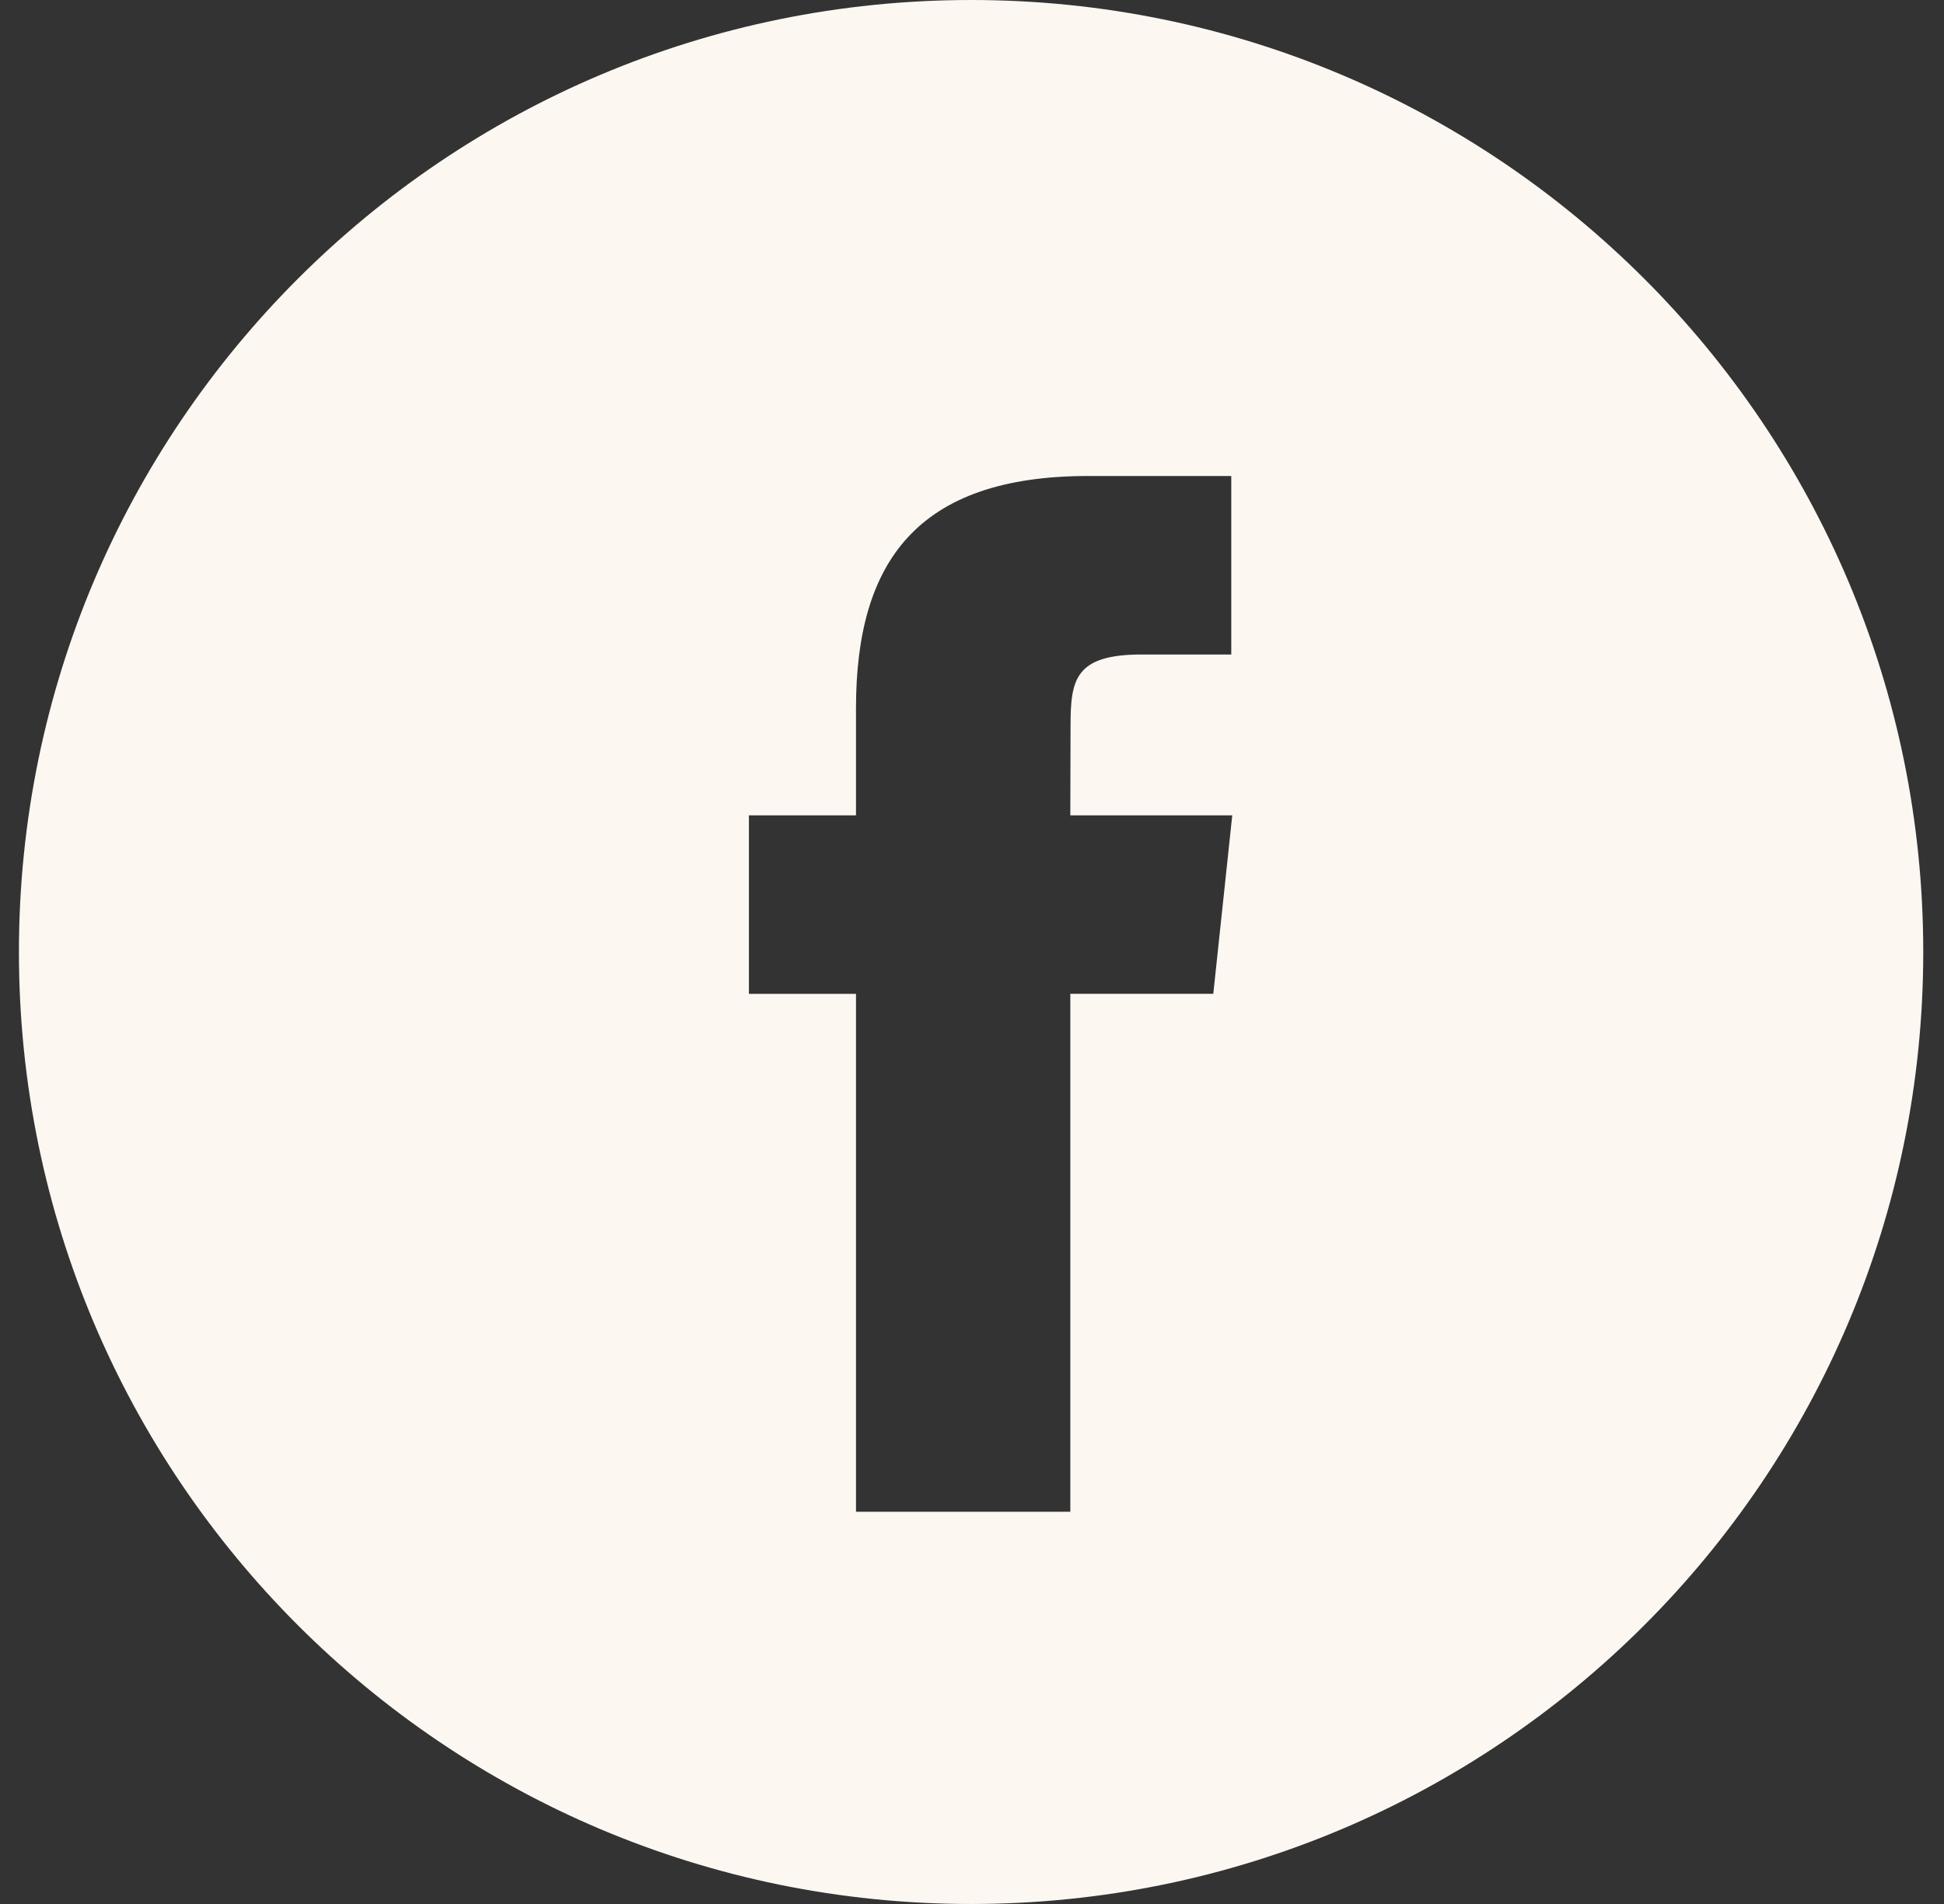 <svg width="49" height="48" viewBox="0 0 49 48" fill="none" xmlns="http://www.w3.org/2000/svg">
<rect x="0" y="0" width="49" height="48" fill="#333333" stroke="none"/>
<g clip-path="url(#clip0_899_2036)">
<path fill-rule="evenodd" clip-rule="evenodd" d="M0.477 24C0.477 10.745 11.222 0 24.477 0C37.731 0 48.477 10.745 48.477 24C48.477 37.255 37.731 48 24.477 48C11.222 48 0.477 37.255 0.477 24ZM26.978 38.111V25.054H30.582L31.06 20.555H26.978L26.984 18.302C26.984 17.129 27.096 16.5 28.781 16.5H31.035V12H27.43C23.1 12 21.576 14.183 21.576 17.854V20.555H18.877V25.055H21.576V38.111H26.978Z" fill="#FDF7F2"/>
</g>
<defs>
<clipPath id="clip0_899_2036">
<rect width="48" height="48" fill="white" transform="translate(0.477)"/>
</clipPath>
</defs>
</svg>
